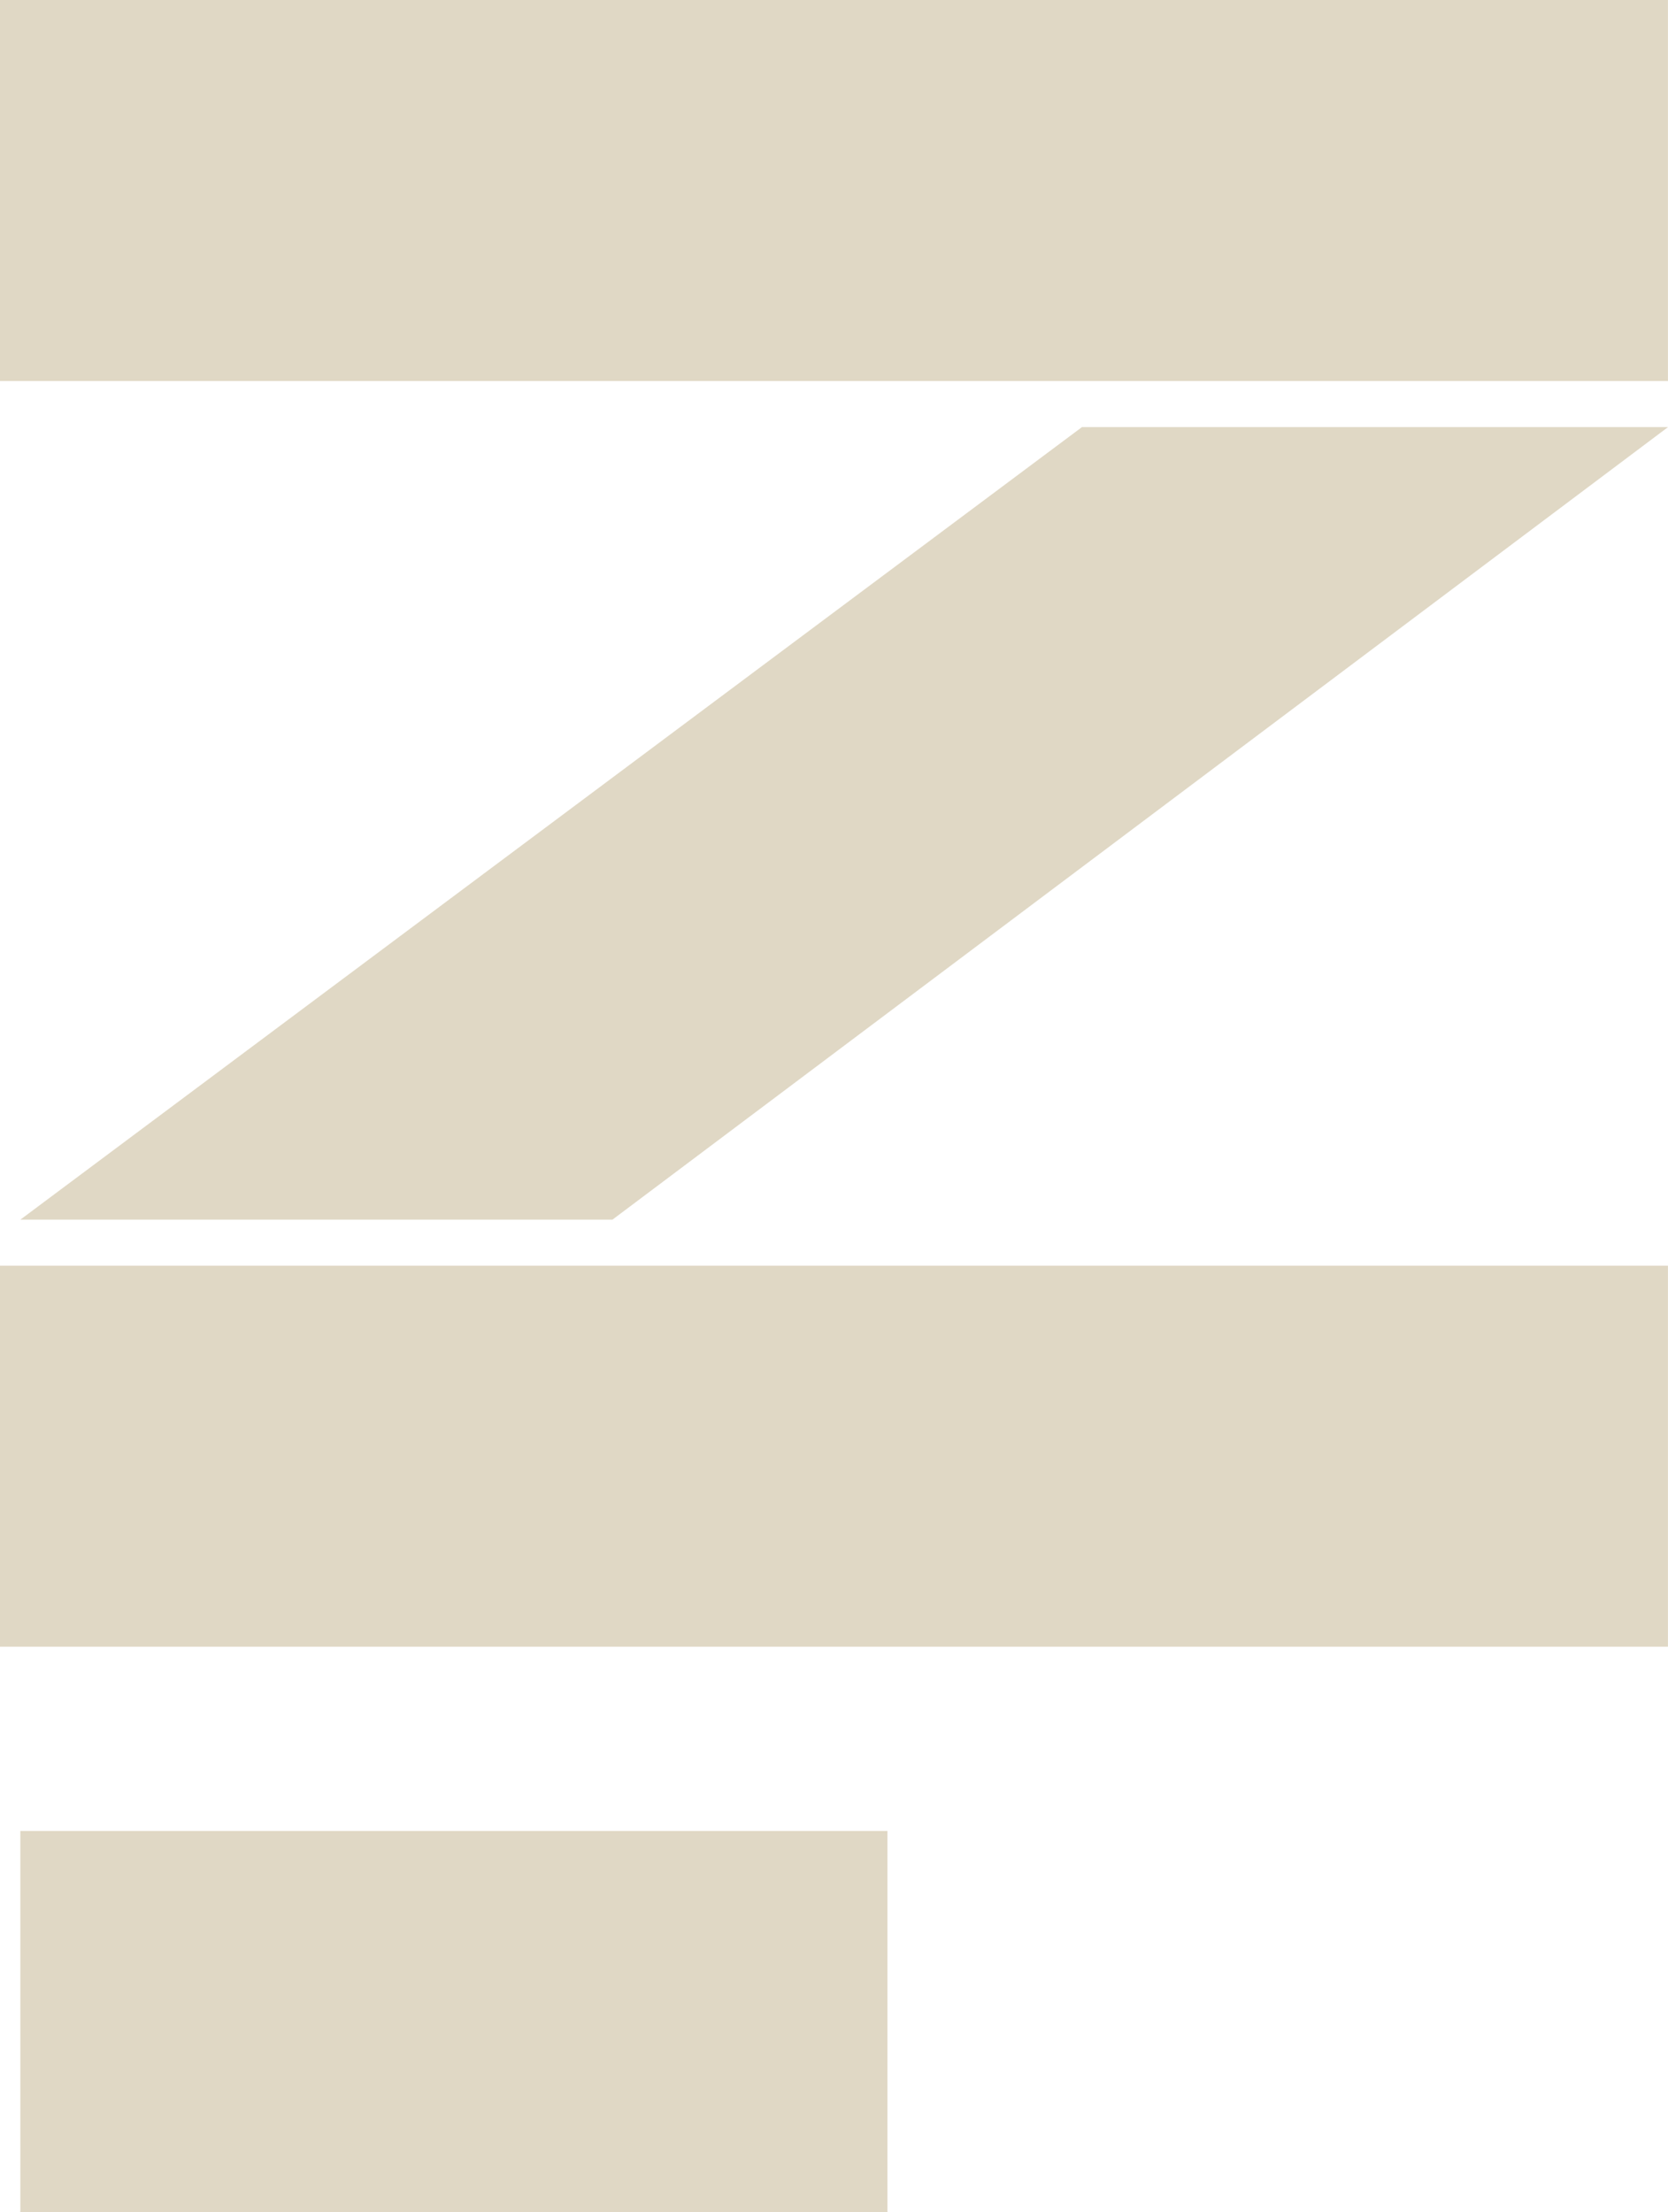 <svg id="z" xmlns="http://www.w3.org/2000/svg" width="165.952" height="220.051" viewBox="0 0 165.952 220.051">
  <rect id="Rectángulo_1192" data-name="Rectángulo 1192" width="86.269" height="37.903" transform="translate(2.023 182.149)" fill="#e0d8c5"/>
  <rect id="Rectángulo_1193" data-name="Rectángulo 1193" width="165.947" height="37.903" transform="translate(0 125.911)" fill="#e0d8c5"/>
  <rect id="Rectángulo_1194" data-name="Rectángulo 1194" width="165.947" height="37.903" fill="#e0d8c5"/>
  <path id="Trazado_7529" data-name="Trazado 7529" d="M105.744,2.689.128,81.529H59.037L164.053,2.689Z" transform="translate(1.9 39.801)" fill="#e0d8c5"/>
</svg>
